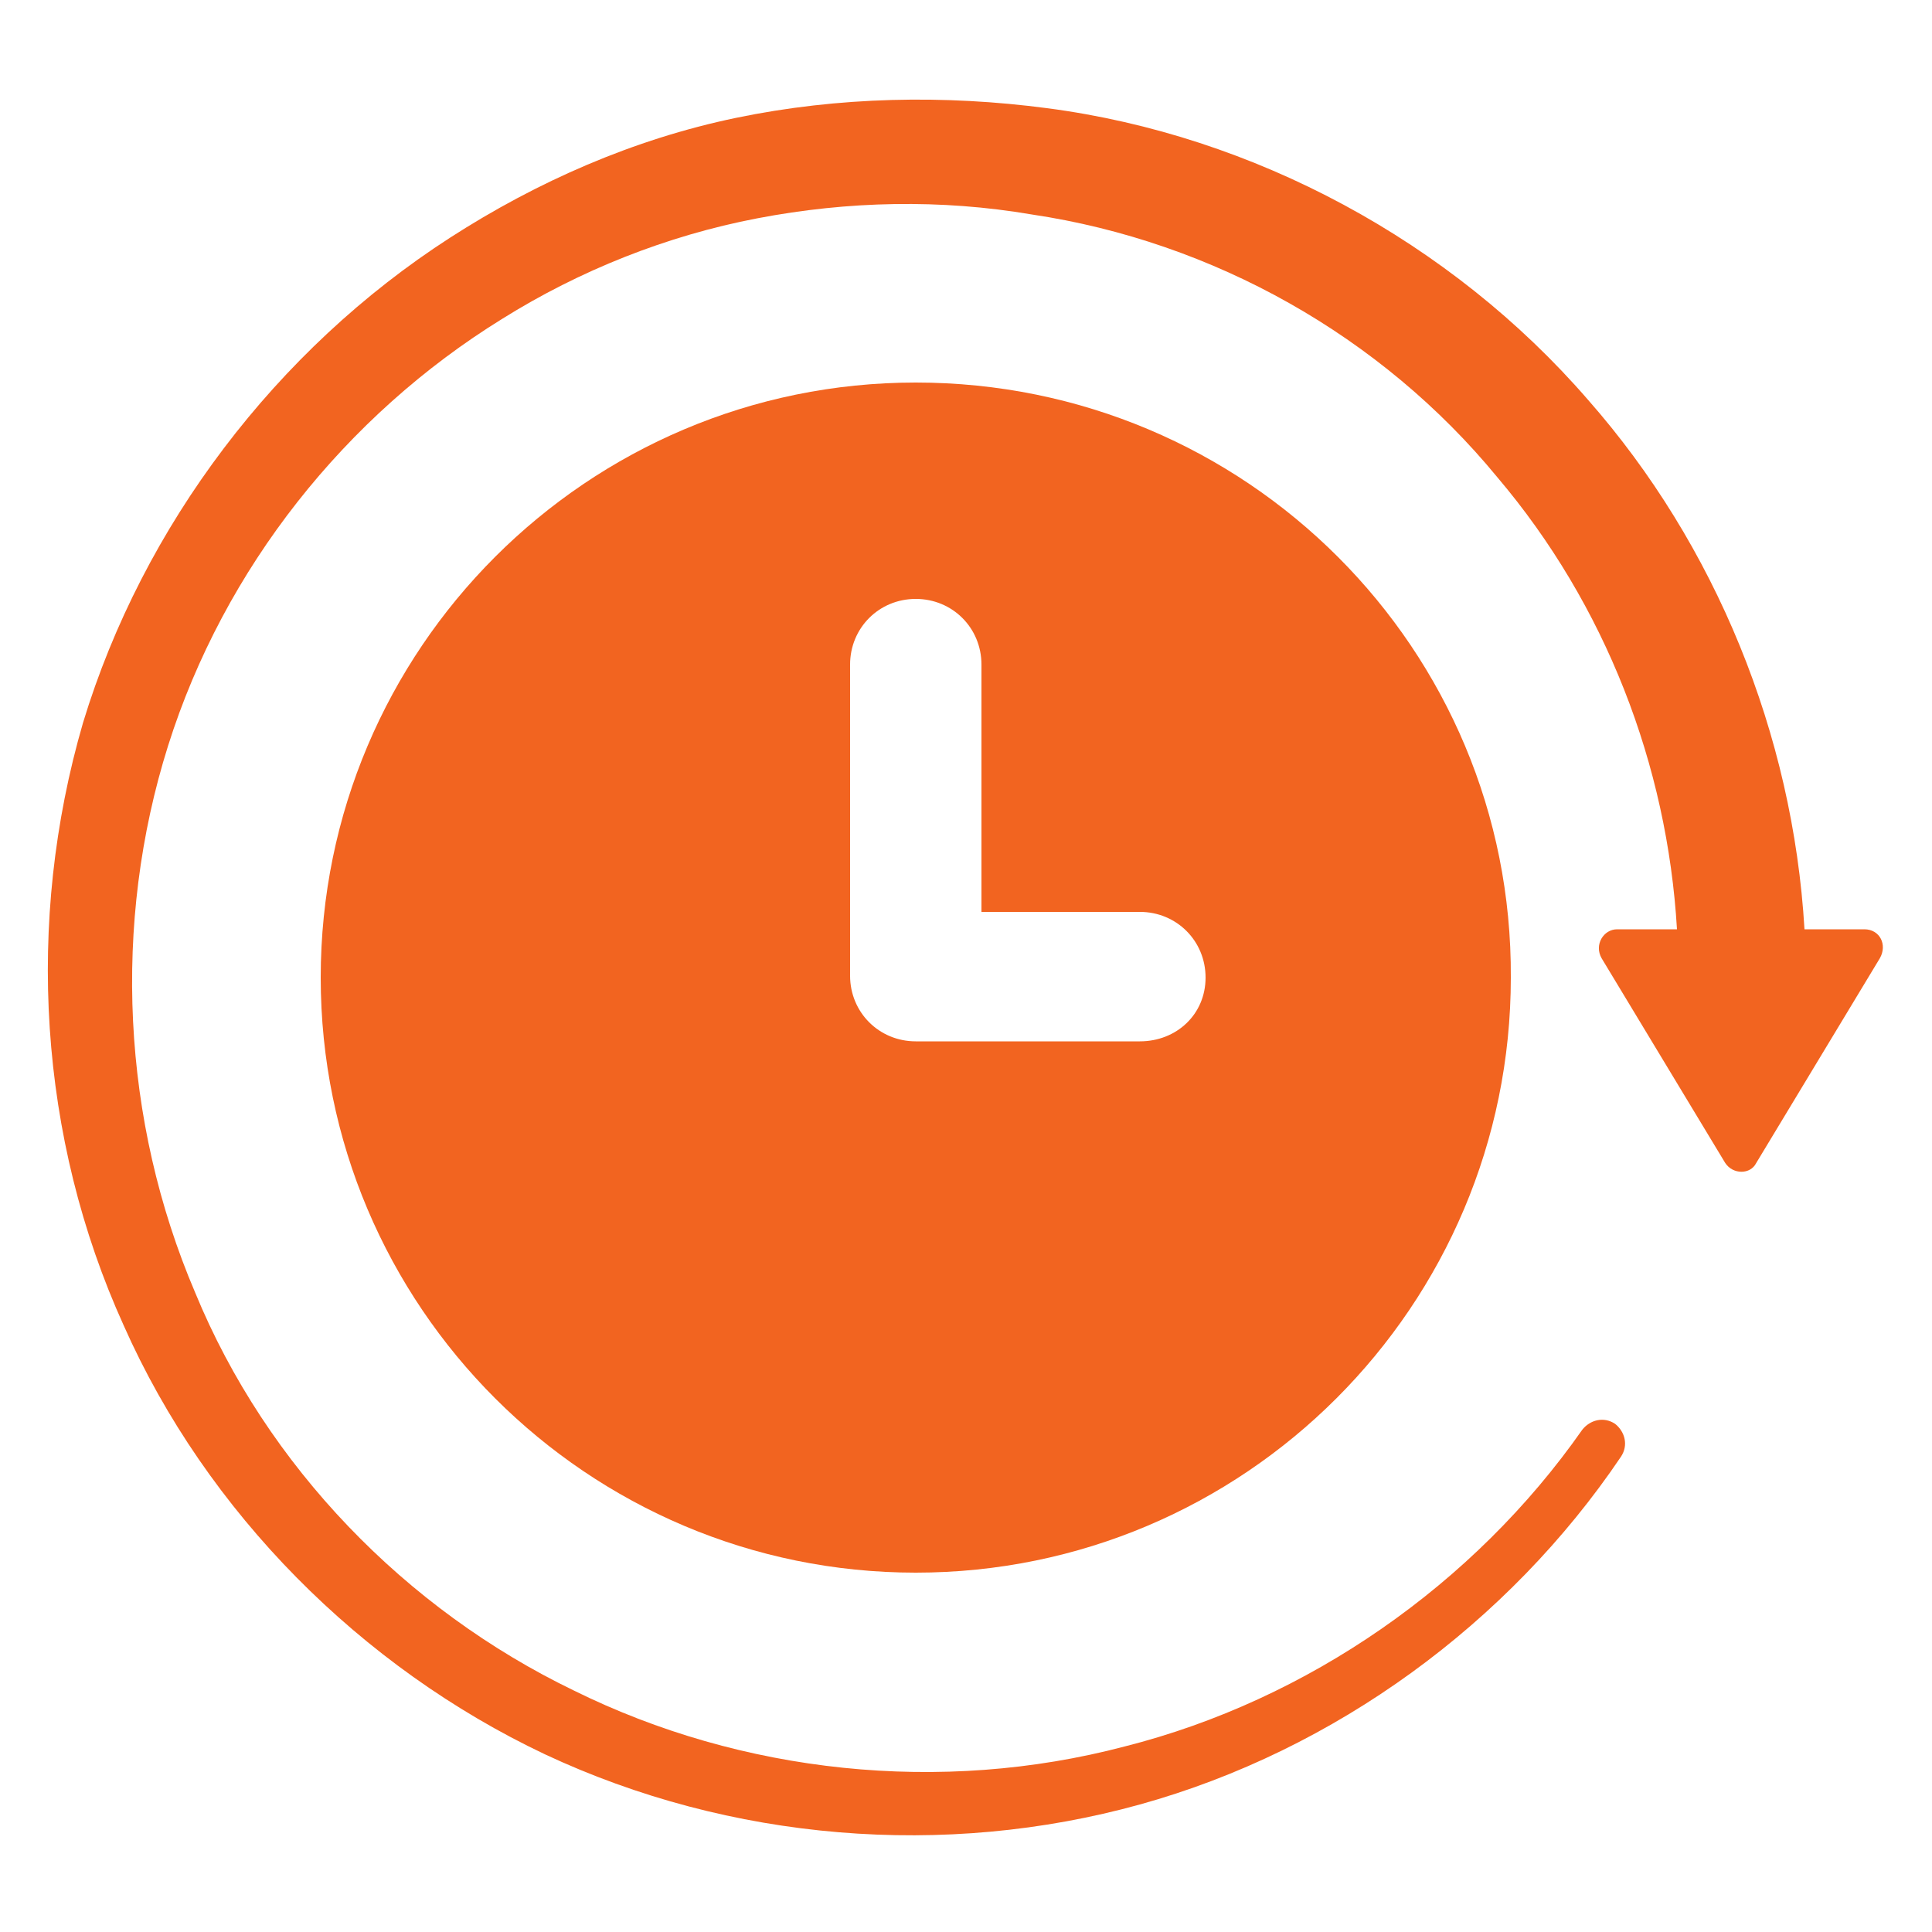 <svg xmlns="http://www.w3.org/2000/svg" viewBox="0 0 1200 1200" version="1.1" height="1200pt" width="1200pt">
 <g fill="#f26420">
  <path d="m1158 577.2h-37.199c-7.199-121.2-55.199-238.8-134.4-328.8-85.199-98.398-207.6-164.4-336-181.2-63.602-8.398-129.6-7.199-193.2 6-63.602 13.199-123.6 39.602-177.6 74.398-108 69.602-190.8 178.8-228 301.2-36 123.6-27.602 258 25.199 374.4 51.602 116.4 147.6 212.4 261.6 266.4 115.2 54 248.4 64.801 369.6 31.199 121.2-33.602 229.2-112.8 298.8-216 4.801-7.199 2.398-15.602-3.602-20.398-7.199-4.801-15.602-2.398-20.398 3.602-67.199 96.004-170.4 168-284.4 196.8-114 30-237.6 16.801-342-34.801-104.4-50.398-190.8-139.2-235.2-247.2-45.602-106.8-51.602-229.2-16.801-339.6 34.801-110.4 110.4-205.2 207.6-265.2 48-30 102-51.602 158.4-62.398 56.398-10.801 114-12 170.4-2.398 112.8 16.801 217.2 75.602 289.2 163.2 67.199 79.199 105.6 178.8 111.6 280.8h-37.199c-8.398 0-14.398 9.602-9.602 18l76.801 127.2c4.801 7.199 15.602 7.199 19.199 0l76.801-127.2c4.801-8.402 0.004-18.004-9.598-18.004z"></path>
  <path d="m568.8 237.6c-204 0-369.6 165.6-369.6 369.6s165.6 369.6 369.6 369.6 369.6-165.6 369.6-369.6c1.199-204-164.4-369.6-369.6-369.6zm139.2 409.2h-139.2c-22.801 0-40.801-18-40.801-40.801v-193.2c0-22.801 18-40.801 40.801-40.801s40.801 18 40.801 40.801v153.6l98.398-0.004c22.801 0 40.801 18 40.801 40.801s-18 39.602-40.801 39.602z"></path>
 </g>
</svg>
